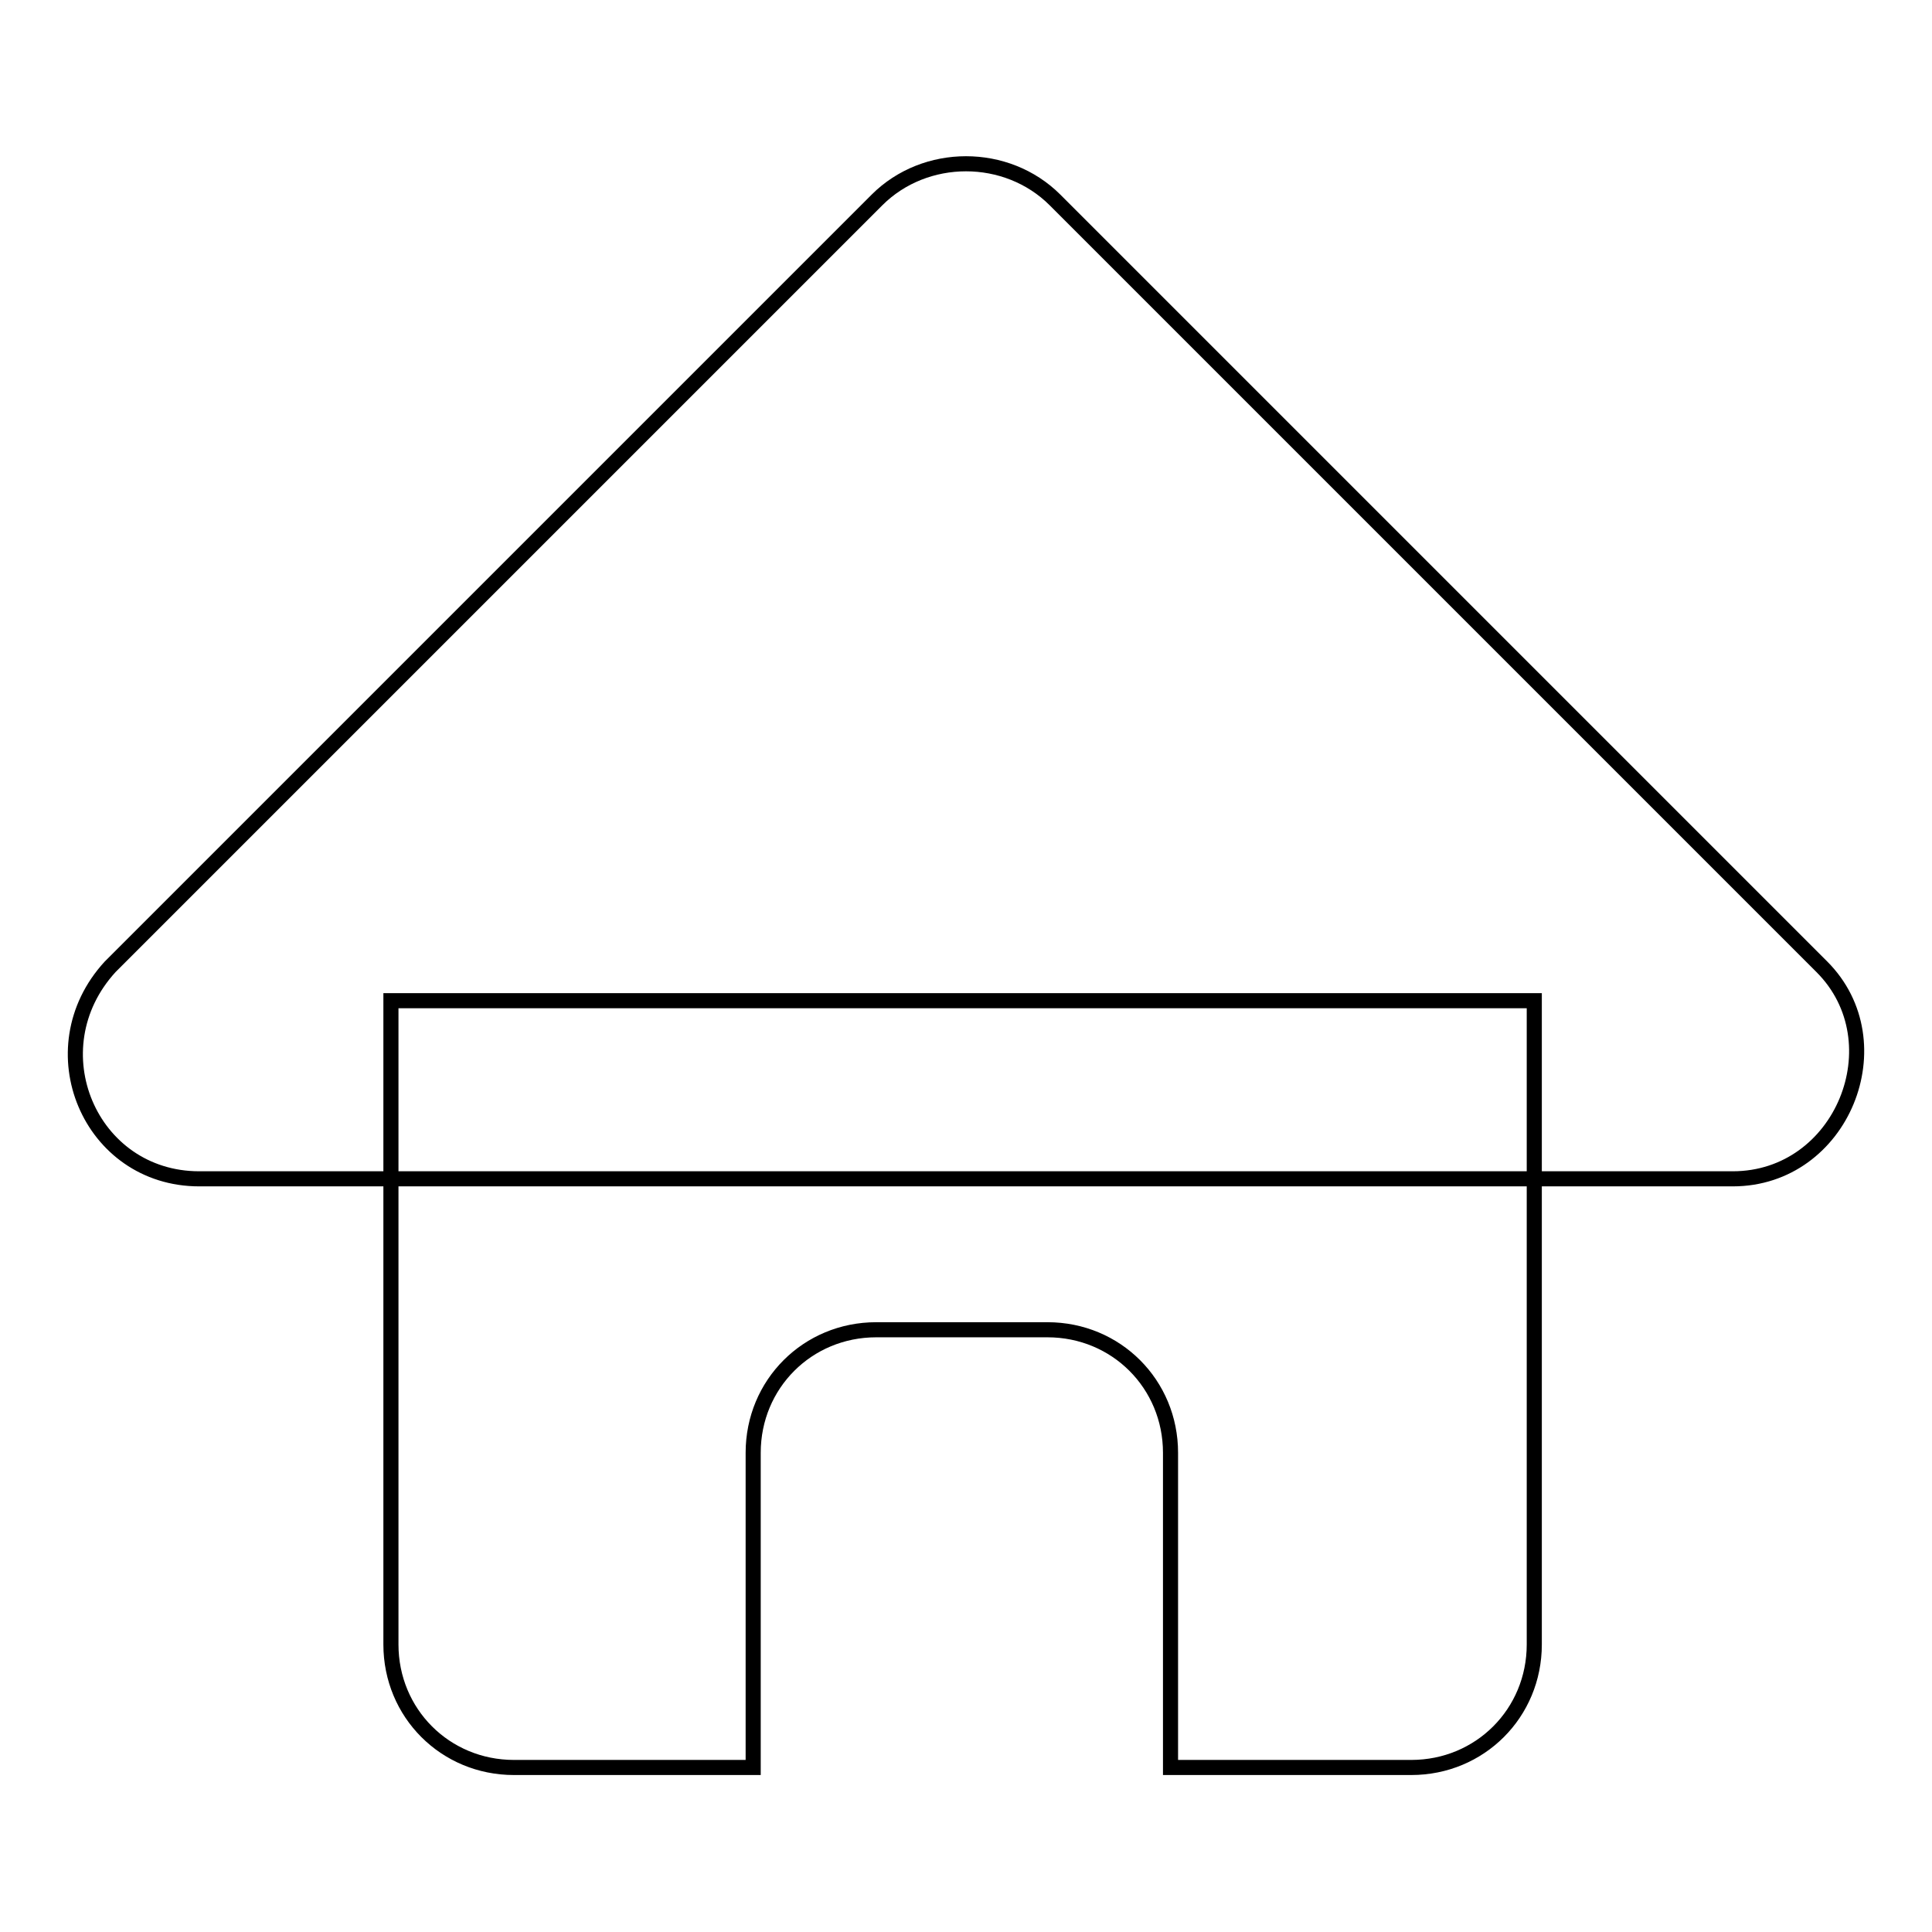 <?xml version="1.0" encoding="utf-8"?>
<!-- Svg Vector Icons : http://www.onlinewebfonts.com/icon -->
<!DOCTYPE svg PUBLIC "-//W3C//DTD SVG 1.1//EN" "http://www.w3.org/Graphics/SVG/1.1/DTD/svg11.dtd">
<svg version="1.1" xmlns="http://www.w3.org/2000/svg" xmlns:xlink="http://www.w3.org/1999/xlink" x="0px" y="0px" viewBox="0 0 256 256" enable-background="new 0 0 256 256" xml:space="preserve">
<g><g><path stroke-width="2" fill-opacity="0" stroke="#000000"  d="M14.6,128.1L116.2,26.5c6.4-6.4,17.2-6.4,23.6,0l101.6,101.6c10,10,2.7,28.1-11.8,28.1H26.4C11.9,156.2,4.6,139,14.6,128.1z"/><path stroke-width="2" fill-opacity="0" stroke="#000000"  d="M51.8,132.6v85.3c0,9.1,7.2,16.3,16.3,16.3h31.7v-41.7c0-9.1,7.2-16.3,16.3-16.3h22.7c9.1,0,16.3,7.2,16.3,16.3v41.7H187c9.1,0,16.3-7.2,16.3-16.3v-85.3H51.8z"/></g></g>
</svg>